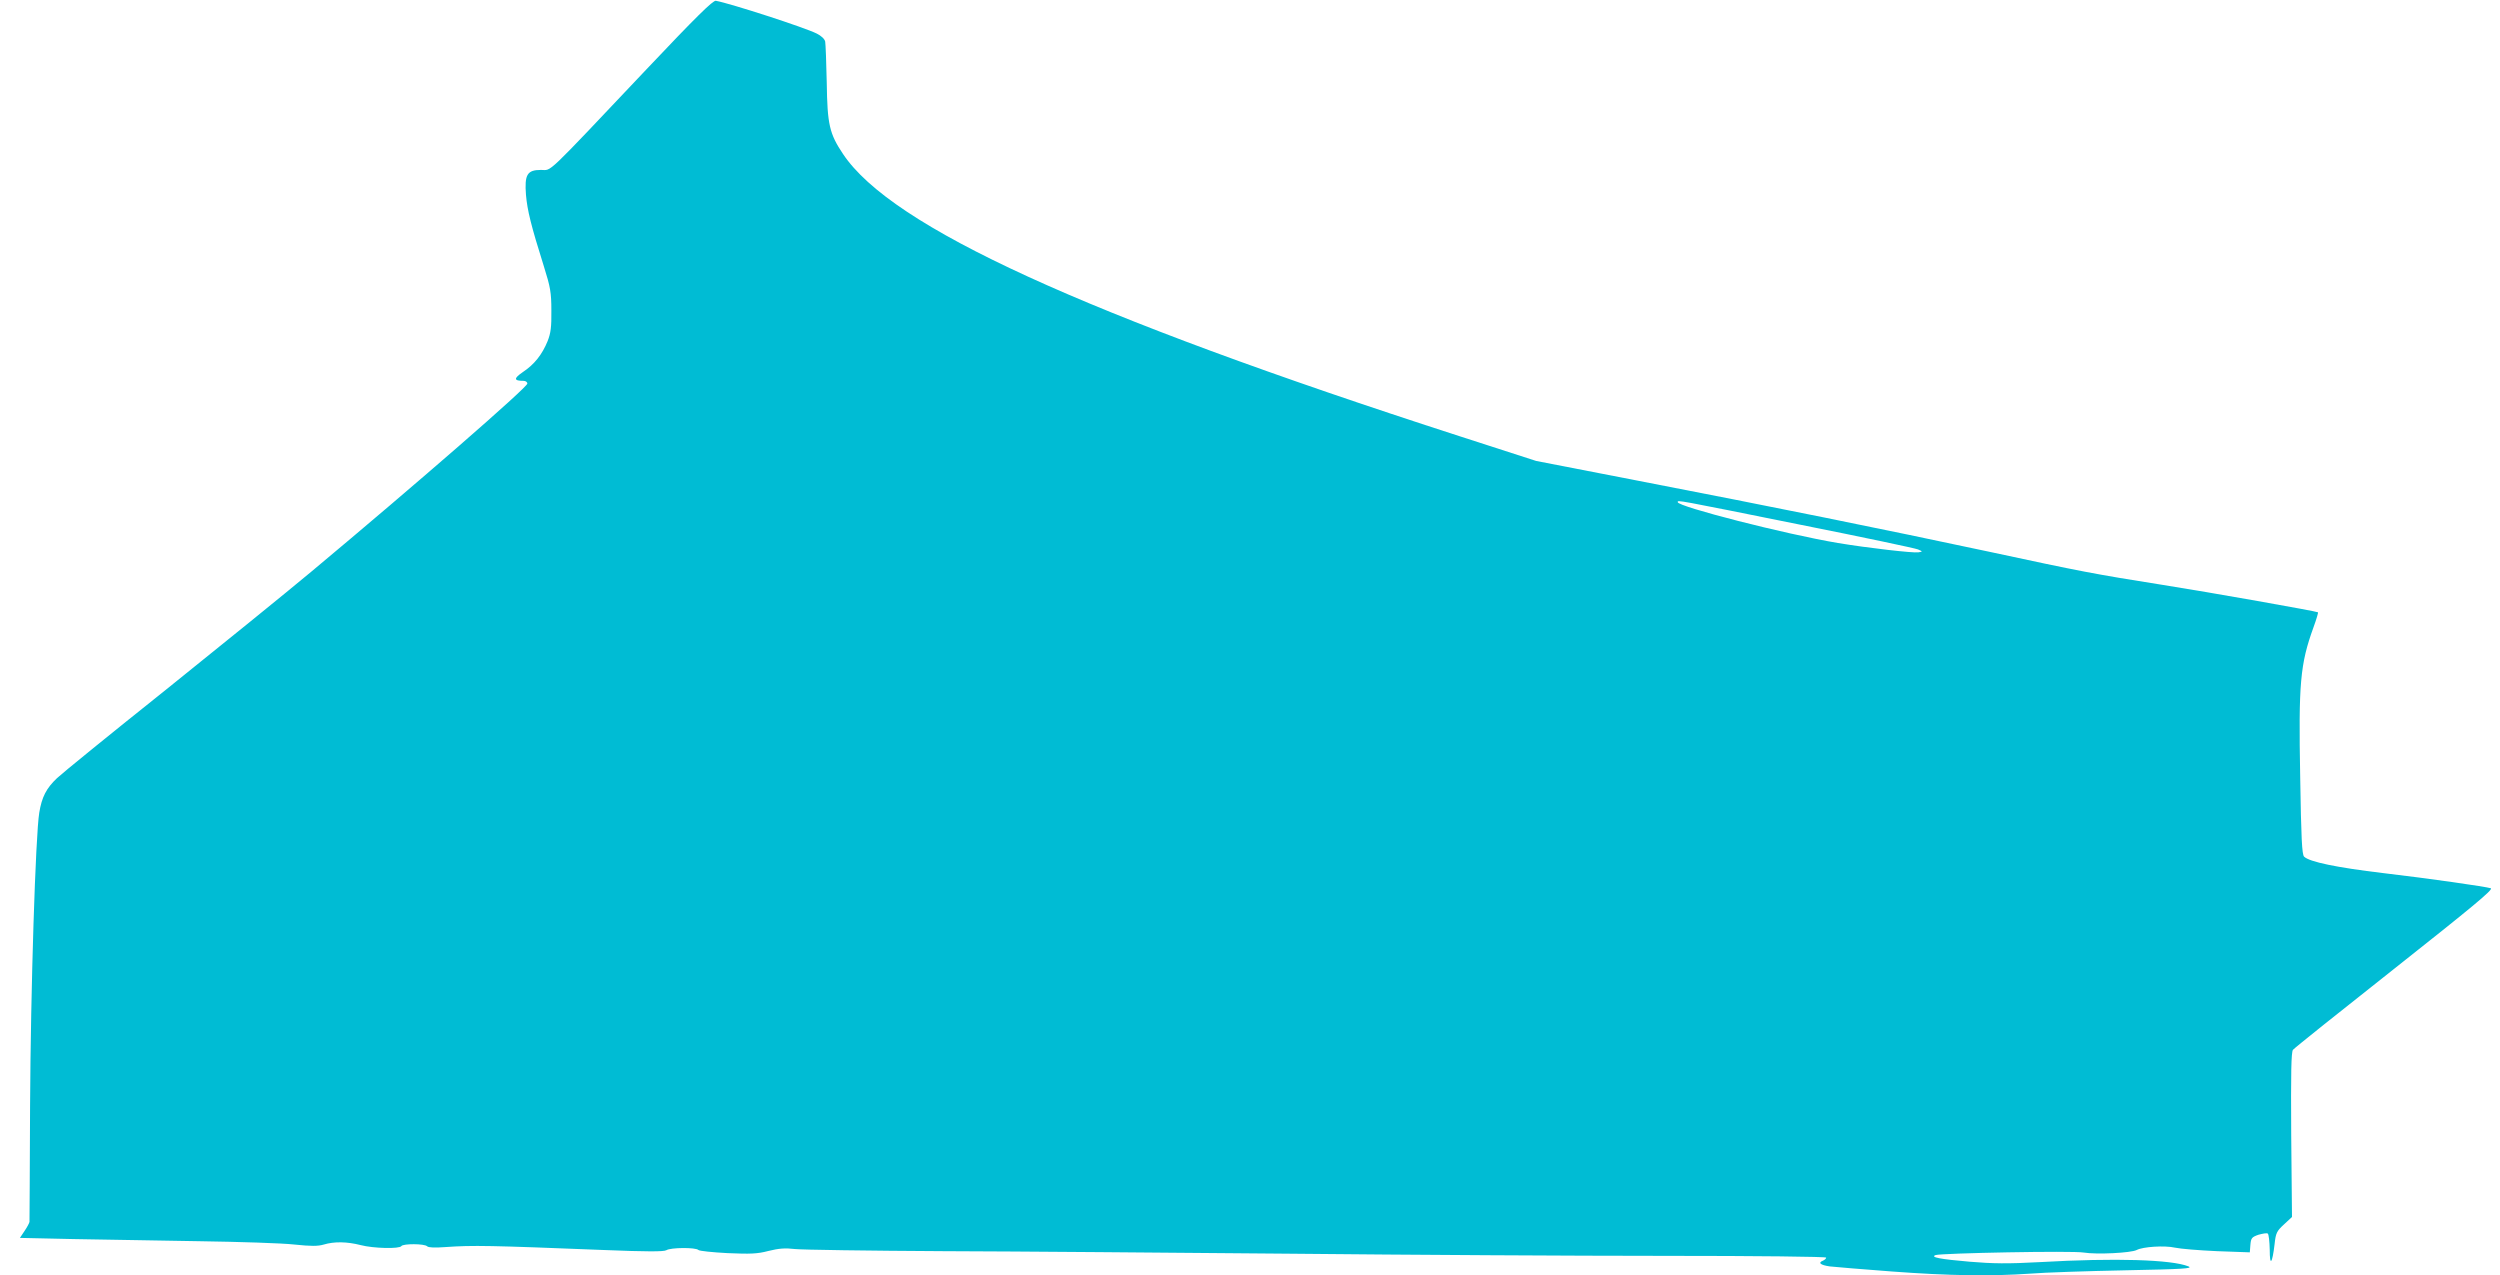 <?xml version="1.0" standalone="no"?>
<!DOCTYPE svg PUBLIC "-//W3C//DTD SVG 20010904//EN"
 "http://www.w3.org/TR/2001/REC-SVG-20010904/DTD/svg10.dtd">
<svg version="1.0" xmlns="http://www.w3.org/2000/svg"
 width="1280pt" height="653pt" viewBox="0 0 1280 653"
 preserveAspectRatio="xMidYMid meet">
<g transform="translate(0,653) scale(0.1,-0.1)"
fill="#00bcd4" stroke="none">
<path d="M3307 6172 c-525 -555 -480 -512 -537 -512 -71 0 -85 -24 -77 -128 7
-79 25 -154 92 -367 33 -105 38 -133 38 -225 1 -84 -3 -115 -19 -156 -28 -69
-68 -120 -127 -159 -48 -33 -47 -45 4 -45 10 0 19 -6 19 -14 0 -19 -560 -507
-1105 -962 -133 -111 -470 -384 -750 -609 -281 -224 -529 -426 -553 -449 -55
-52 -78 -97 -91 -177 -19 -116 -44 -905 -47 -1499 -1 -322 -3 -590 -3 -596 -1
-6 -12 -27 -25 -46 l-24 -36 272 -6 c149 -3 440 -8 646 -11 206 -3 425 -10
487 -17 86 -9 120 -9 151 0 53 16 119 15 189 -3 65 -17 199 -20 208 -5 8 13
118 13 132 -1 7 -7 40 -8 94 -4 139 10 229 8 809 -15 222 -9 309 -9 322 -1 22
14 150 15 164 1 5 -5 72 -12 149 -16 116 -5 152 -4 209 11 52 13 86 16 135 10
36 -4 379 -9 761 -11 382 -1 1183 -8 1780 -13 597 -6 1457 -11 1913 -11 478 0
827 -4 827 -9 0 -5 -7 -11 -15 -15 -29 -11 -15 -23 33 -30 27 -3 170 -15 318
-26 295 -22 509 -25 709 -11 72 6 290 13 485 17 300 6 350 9 325 20 -86 35
-374 44 -760 22 -166 -9 -241 -8 -360 2 -152 13 -204 23 -175 34 30 10 701 23
758 13 67 -11 243 -2 272 13 32 17 143 24 196 12 27 -6 124 -14 216 -18 l167
-6 3 38 c3 35 7 40 41 52 22 6 43 10 48 6 5 -3 9 -40 10 -82 0 -88 13 -74 25
29 6 56 11 66 48 100 l41 38 -4 421 c-2 318 0 424 9 435 6 8 241 196 521 417
398 315 506 404 492 410 -22 8 -314 50 -553 78 -234 28 -376 57 -403 84 -11
11 -15 93 -20 408 -9 480 0 578 68 766 15 41 25 75 23 77 -5 5 -558 103 -793
140 -353 56 -416 68 -890 170 -538 115 -1107 230 -1805 365 l-515 100 -390
126 c-1931 624 -2911 1073 -3159 1446 -69 103 -80 150 -83 363 -2 105 -6 200
-8 212 -3 14 -21 30 -43 41 -61 31 -441 154 -517 168 -15 2 -99 -80 -358 -354z
m5913 -2329 c316 -63 586 -120 600 -126 25 -11 25 -11 2 -15 -28 -4 -256 22
-413 48 -267 45 -819 186 -819 209 0 11 -20 15 630 -116z"/>
</g>
</svg>

